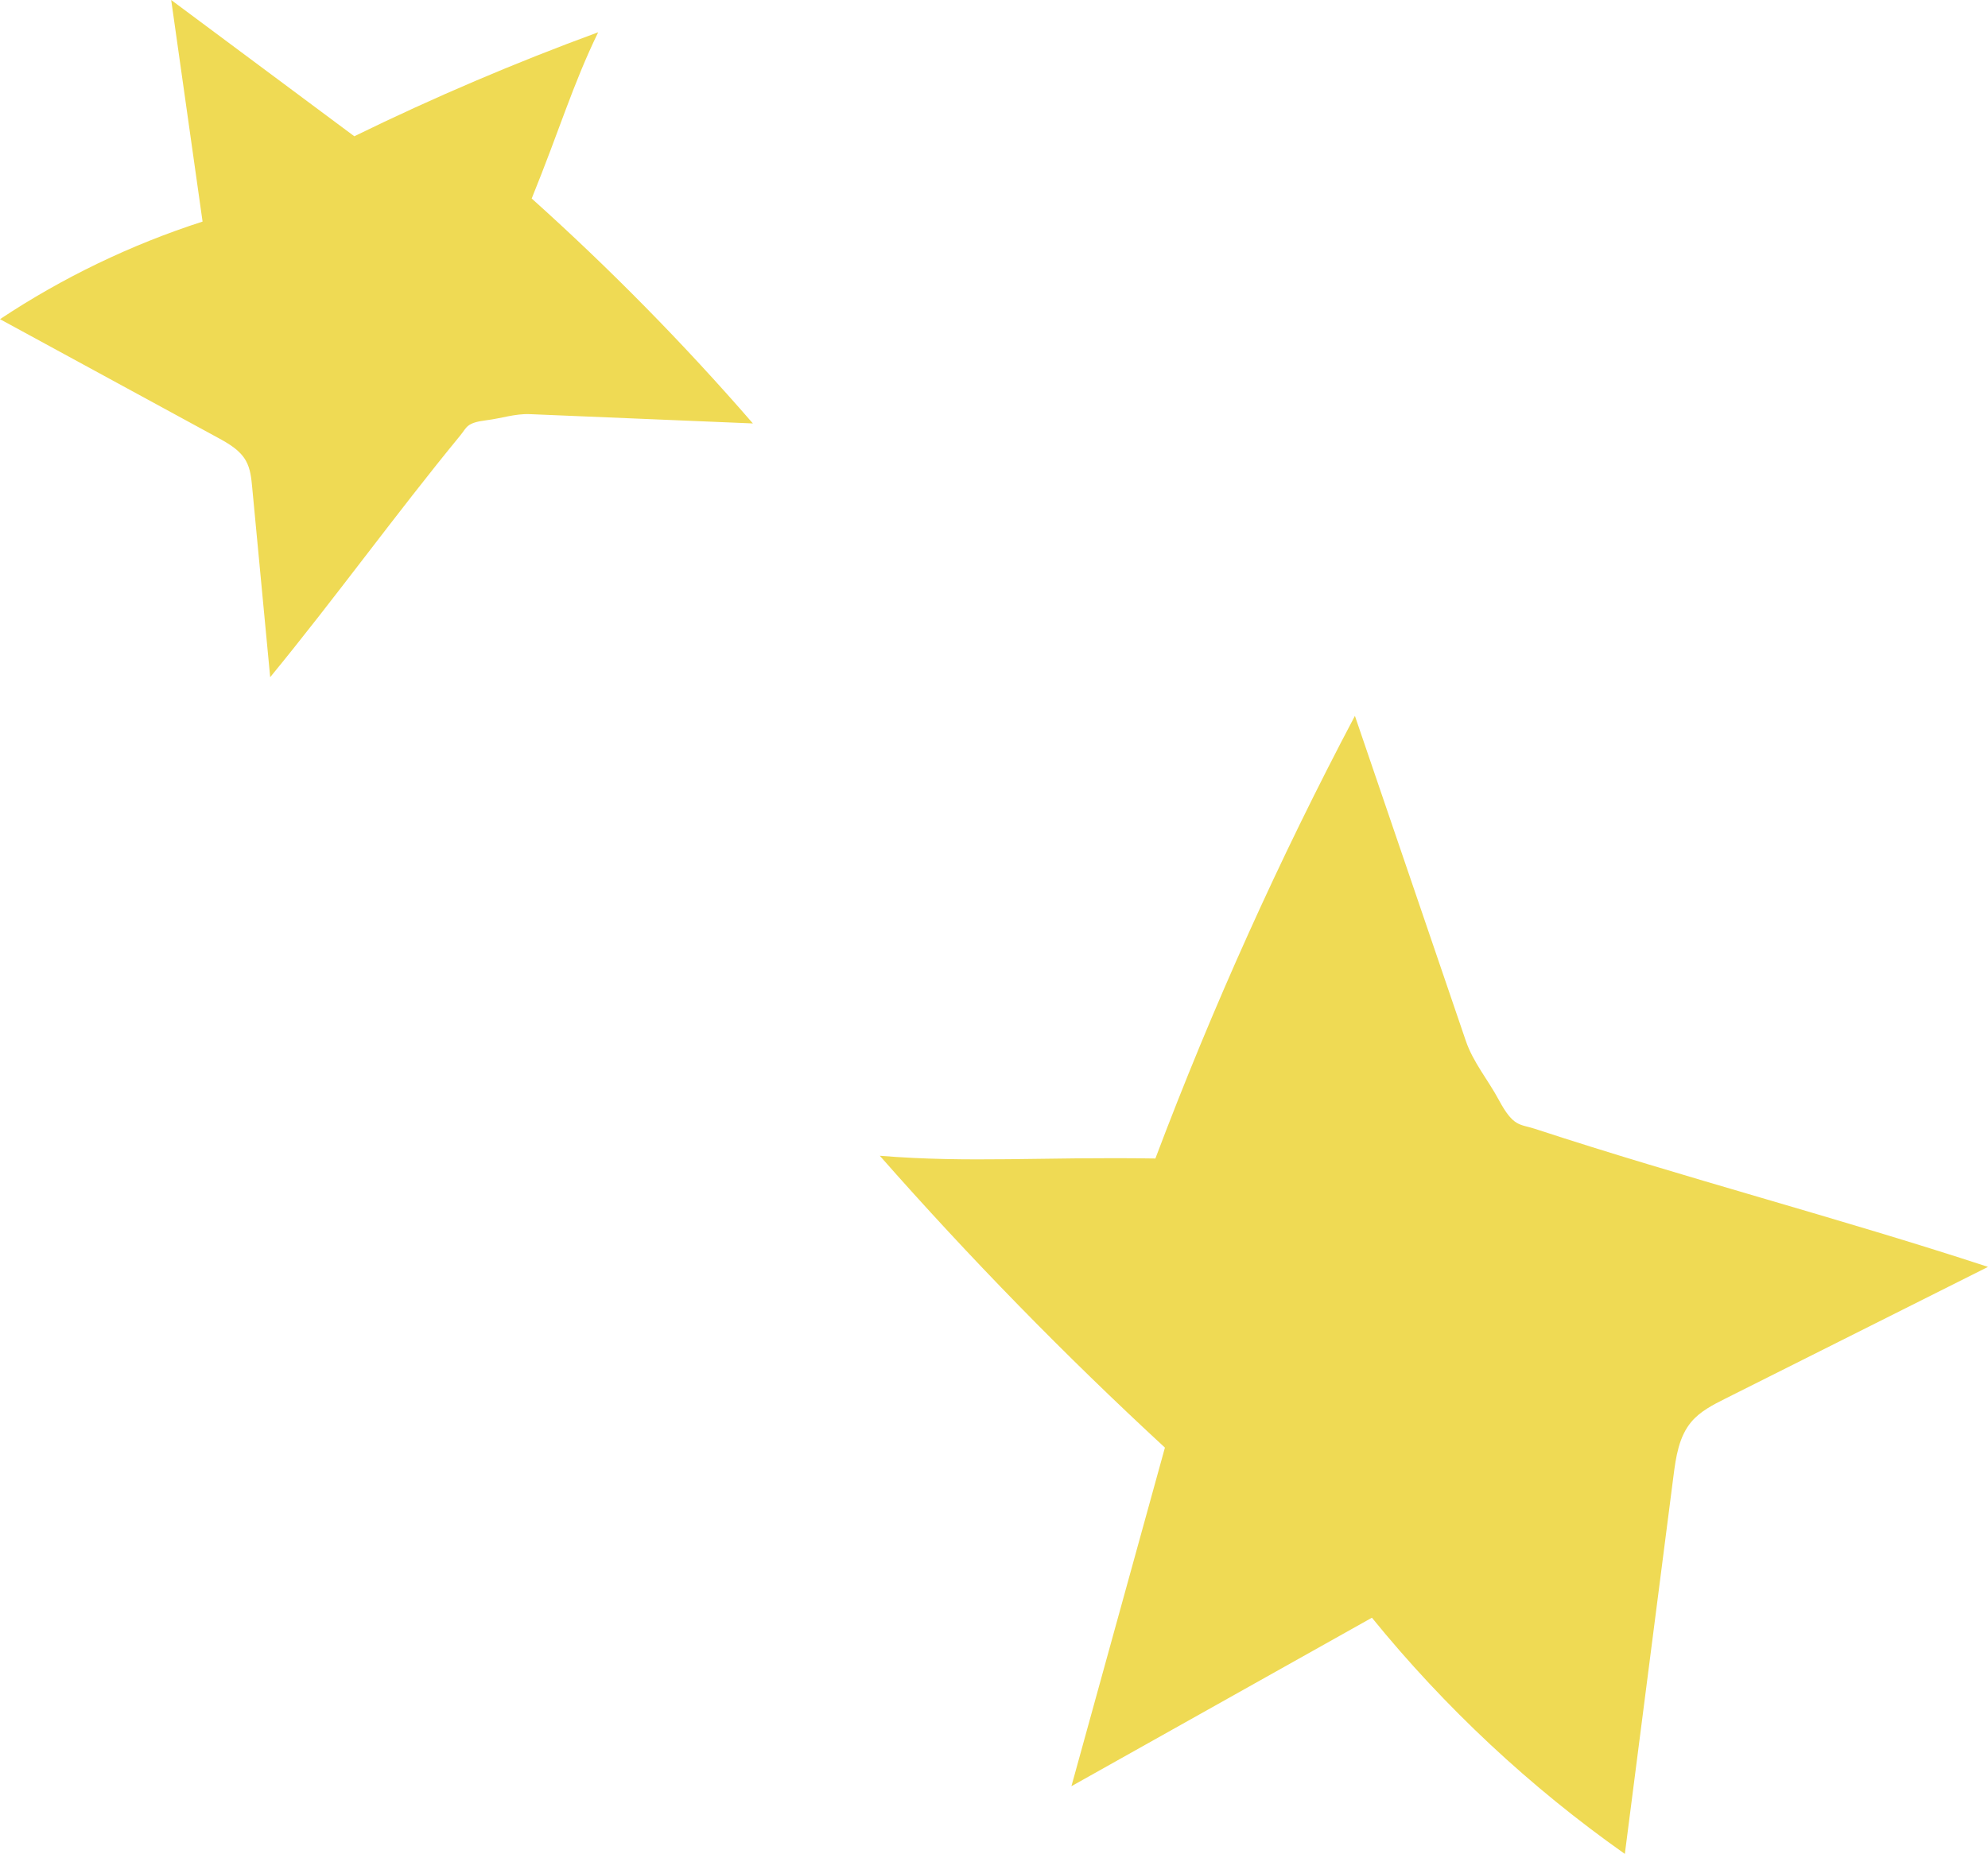 <?xml version="1.0" encoding="UTF-8"?>
<svg id="b" data-name="レイヤー 2" xmlns="http://www.w3.org/2000/svg" width="95.234" height="88.831" viewBox="0 0 95.234 88.831">
  <defs>
    <style>
      .d {
        fill: #efda54;
      }
    </style>
  </defs>
  <g id="c" data-name="Layout">
    <path class="d" d="M55.348,55.51c2.739-7.26,5.934-14.348,9.558-21.209,1.771,5.189,3.541,10.379,5.312,15.568,.354,1.037,1.063,1.868,1.582,2.834,.708,1.317,1,1.145,1.733,1.386,7.12,2.337,14.582,4.277,21.702,6.614-4.195,2.104-8.391,4.209-12.586,6.313-.594,.298-1.205,.609-1.631,1.118-.594,.709-.735,1.682-.853,2.6-.776,6.032-1.552,12.064-2.328,18.096-4.531-3.194-8.62-7.014-12.116-11.317-4.798,2.691-9.597,5.382-14.395,8.073,1.493-5.408,2.986-10.815,4.479-16.223-4.79-4.422-9.35-9.091-13.658-13.984,4.314,.35,7.756,.046,13.201,.131"/>
    <path class="d" d="M25.47,9.511c3.752,3.367,7.294,6.969,10.597,10.778-3.559-.148-7.119-.297-10.678-.445-.712-.03-1.382,.205-2.088,.292-.964,.119-.929,.336-1.247,.723-3.09,3.762-6.02,7.825-9.111,11.588-.288-3.036-.575-6.072-.863-9.108-.041-.43-.085-.873-.294-1.251-.29-.527-.846-.841-1.374-1.128-3.471-1.889-6.941-3.778-10.412-5.667,3-1.993,6.276-3.571,9.704-4.676-.501-3.539-1.002-7.078-1.503-10.617,2.924,2.176,5.848,4.353,8.772,6.529,3.805-1.861,7.705-3.525,11.682-4.983-1.227,2.531-1.852,4.686-3.184,7.965"/>
  </g>
</svg>